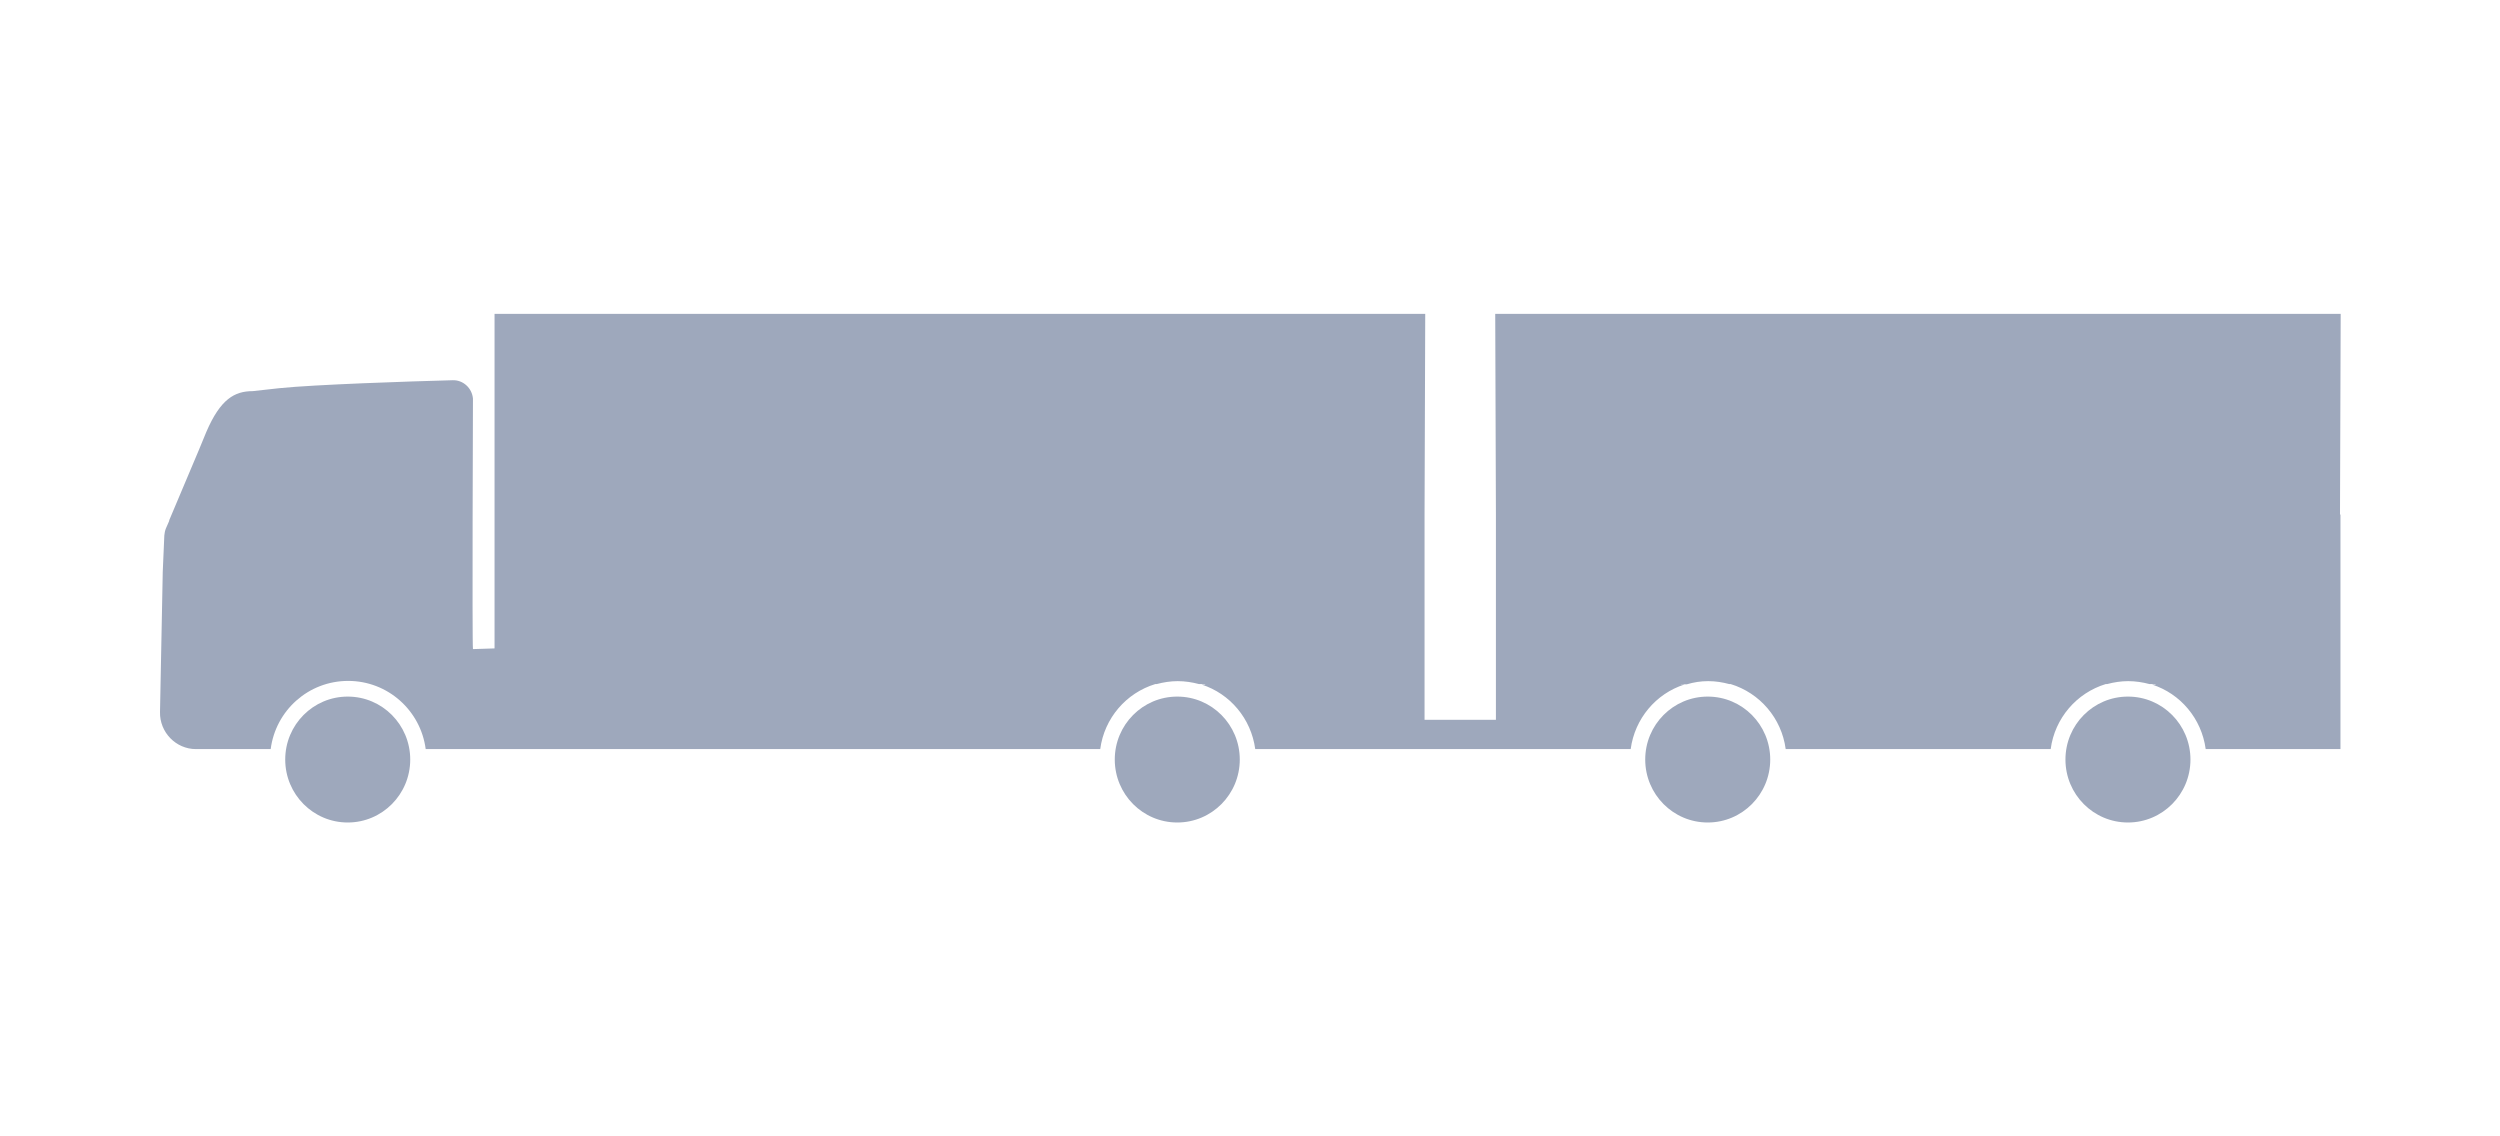 <?xml version="1.0" encoding="UTF-8"?><svg id="uuid-f3d93118-c18f-4d4a-bfb3-5433ff89dea2" xmlns="http://www.w3.org/2000/svg" viewBox="0 0 110 50"><path d="M20.86,28.23s0,0,0,0c0,.06,0,.1,0,.1v-.1Z" fill="#9ea8bc"/><path d="M20.85,26.96c0,.58,0,1.27,0,1.27,0,0,0,0,0,0,0-.26,0-.95,0-1.27Z" fill="#9ea8bc"/><path d="M15.3,30.65c-1.52,0-2.75,1.24-2.75,2.77s1.23,2.77,2.75,2.77,2.75-1.24,2.75-2.77-1.23-2.77-2.75-2.77Z" fill="#9ea8bc"/><path d="M51.8,30.65c-1.52,0-2.75,1.24-2.75,2.77s1.23,2.77,2.75,2.77,2.75-1.24,2.75-2.77-1.23-2.77-2.75-2.77Z" fill="#9ea8bc"/><path d="M102.96,22.64h0l.03-8.83h-37.2l.03,8.83h0v8.35s0,.04,0,.07v.61h-3.14v-.61s0-.05,0-.07v-8.35h0l.03-8.83H21.76v14.72l-.95.03c-.04-.27,0-11.02,0-11.02-.04-.47-.44-.83-.9-.81-1.91.05-6.07.19-7.62.35-.46.05-.85.09-1.17.13-.8,0-1.42.35-2.04,1.79l-.33.8-1.3,3.08h0s-.01.05-.01.05h0s0,0,0,0h0s-.14.32-.14.32c-.04.1-.06.2-.07.31l-.07,1.62s0,0,0,0v.02s-.12,6.13-.12,6.13c-.02.89.7,1.63,1.58,1.63h3.29c.22-1.7,1.66-3,3.41-3s3.19,1.31,3.41,3h29.68c.18-1.36,1.14-2.47,2.42-2.86h.06c.3-.08.61-.13.93-.13s.64.05.94.13h.24s.03.01.05.02h-.18c1.25.4,2.18,1.5,2.36,2.84h16.52c.18-1.34,1.11-2.44,2.36-2.84h-.18s.03,0,.05-.01h.24c.3-.09.61-.14.94-.14s.63.05.93.13h.06c1.28.39,2.24,1.5,2.42,2.86h11.66c.18-1.36,1.14-2.47,2.42-2.86h.06c.3-.08.61-.13.93-.13s.64.05.94.13h.24s.03.01.05.02h-.18c1.25.4,2.18,1.5,2.36,2.84h5.93v-1.9s0-.05,0-.07v-8.35Z" fill="#9ea8bc"/><path d="M93.63,30.65c-1.52,0-2.75,1.24-2.75,2.77s1.23,2.77,2.75,2.77,2.75-1.24,2.75-2.77-1.23-2.77-2.75-2.77Z" fill="#9ea8bc"/><path d="M75.14,30.65c-1.52,0-2.75,1.24-2.75,2.77s1.23,2.77,2.75,2.77,2.75-1.24,2.75-2.77-1.23-2.77-2.75-2.77Z" fill="#9ea8bc"/></svg>